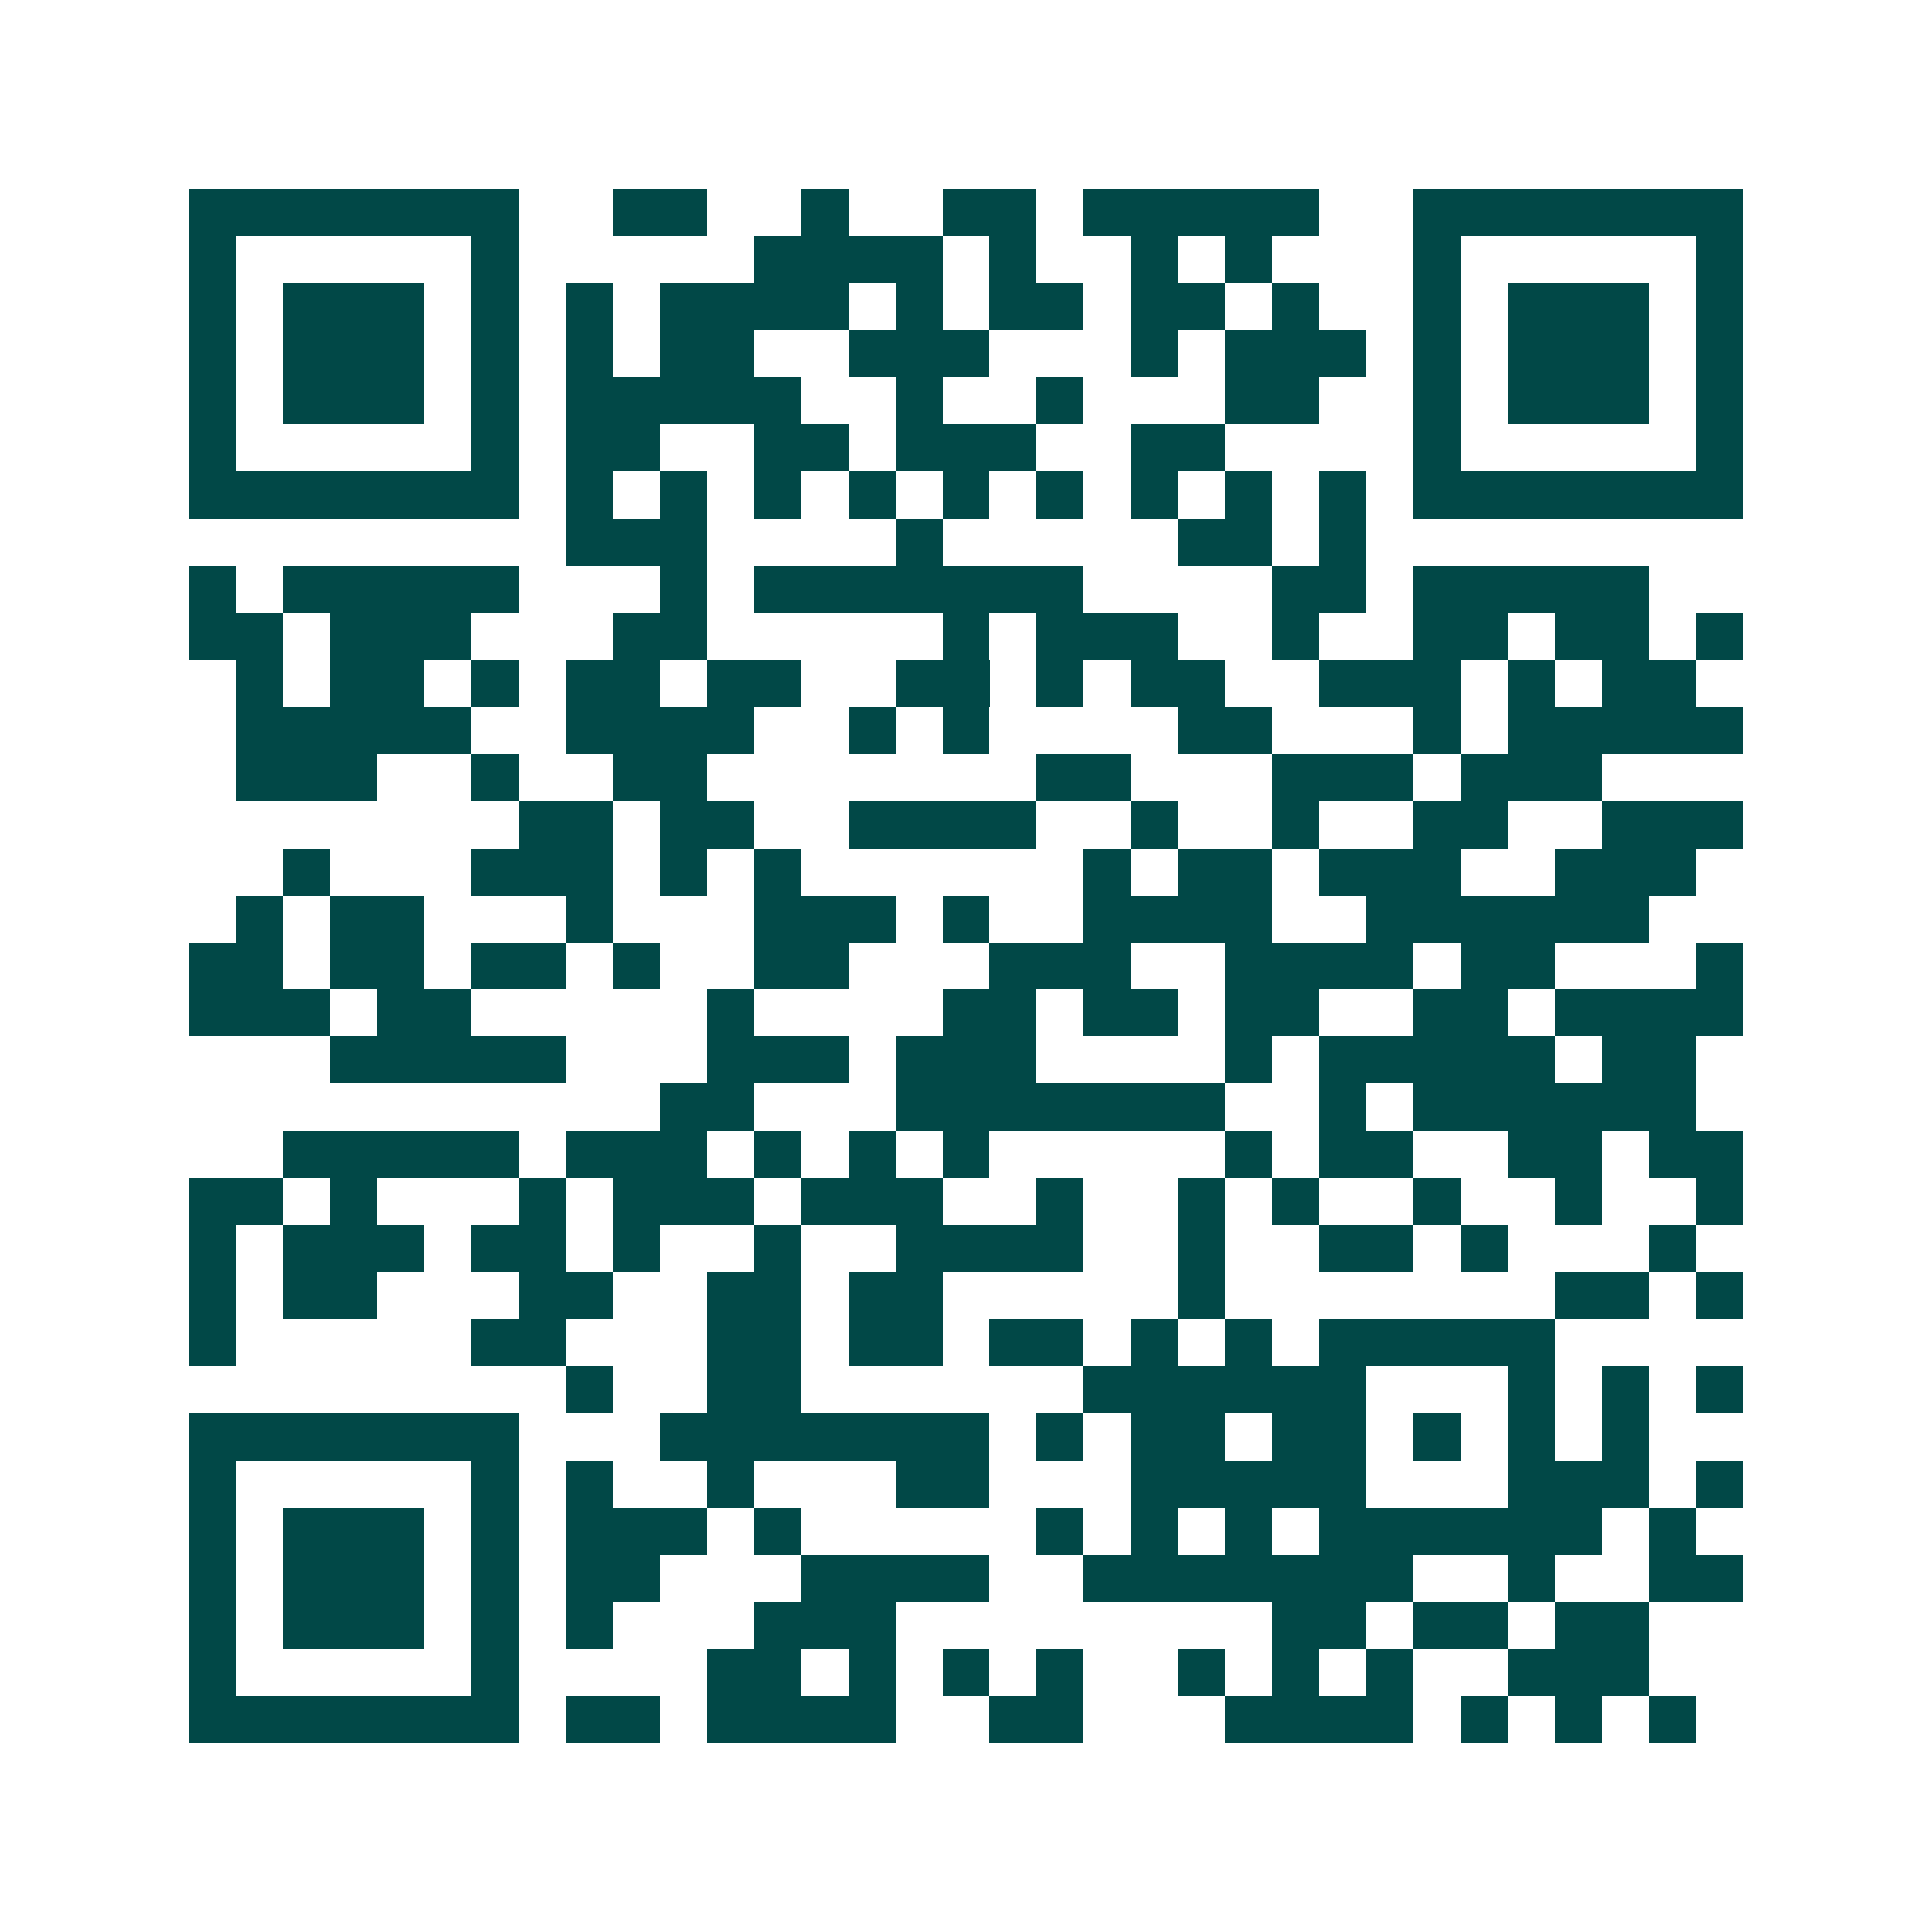 <svg xmlns="http://www.w3.org/2000/svg" width="200" height="200" viewBox="0 0 41 41" shape-rendering="crispEdges"><path fill="#ffffff" d="M0 0h41v41H0z"/><path stroke="#014847" d="M4 4.5h7m2 0h2m2 0h1m2 0h2m1 0h5m2 0h7M4 5.5h1m5 0h1m5 0h4m1 0h1m2 0h1m1 0h1m3 0h1m5 0h1M4 6.5h1m1 0h3m1 0h1m1 0h1m1 0h4m1 0h1m1 0h2m1 0h2m1 0h1m2 0h1m1 0h3m1 0h1M4 7.5h1m1 0h3m1 0h1m1 0h1m1 0h2m2 0h3m3 0h1m1 0h3m1 0h1m1 0h3m1 0h1M4 8.5h1m1 0h3m1 0h1m1 0h5m2 0h1m2 0h1m3 0h2m2 0h1m1 0h3m1 0h1M4 9.5h1m5 0h1m1 0h2m2 0h2m1 0h3m2 0h2m4 0h1m5 0h1M4 10.5h7m1 0h1m1 0h1m1 0h1m1 0h1m1 0h1m1 0h1m1 0h1m1 0h1m1 0h1m1 0h7M12 11.5h3m4 0h1m5 0h2m1 0h1M4 12.5h1m1 0h5m3 0h1m1 0h7m4 0h2m1 0h5M4 13.5h2m1 0h3m3 0h2m5 0h1m1 0h3m2 0h1m2 0h2m1 0h2m1 0h1M5 14.5h1m1 0h2m1 0h1m1 0h2m1 0h2m2 0h2m1 0h1m1 0h2m2 0h3m1 0h1m1 0h2M5 15.5h5m2 0h4m2 0h1m1 0h1m4 0h2m3 0h1m1 0h5M5 16.5h3m2 0h1m2 0h2m7 0h2m3 0h3m1 0h3M11 17.5h2m1 0h2m2 0h4m2 0h1m2 0h1m2 0h2m2 0h3M6 18.5h1m3 0h3m1 0h1m1 0h1m6 0h1m1 0h2m1 0h3m2 0h3M5 19.5h1m1 0h2m3 0h1m3 0h3m1 0h1m2 0h4m2 0h6M4 20.5h2m1 0h2m1 0h2m1 0h1m2 0h2m3 0h3m2 0h4m1 0h2m3 0h1M4 21.5h3m1 0h2m5 0h1m4 0h2m1 0h2m1 0h2m2 0h2m1 0h4M7 22.5h5m3 0h3m1 0h3m4 0h1m1 0h5m1 0h2M14 23.5h2m3 0h7m2 0h1m1 0h6M6 24.5h5m1 0h3m1 0h1m1 0h1m1 0h1m5 0h1m1 0h2m2 0h2m1 0h2M4 25.5h2m1 0h1m3 0h1m1 0h3m1 0h3m2 0h1m2 0h1m1 0h1m2 0h1m2 0h1m2 0h1M4 26.5h1m1 0h3m1 0h2m1 0h1m2 0h1m2 0h4m2 0h1m2 0h2m1 0h1m3 0h1M4 27.5h1m1 0h2m3 0h2m2 0h2m1 0h2m5 0h1m7 0h2m1 0h1M4 28.5h1m5 0h2m3 0h2m1 0h2m1 0h2m1 0h1m1 0h1m1 0h5M12 29.5h1m2 0h2m6 0h6m3 0h1m1 0h1m1 0h1M4 30.5h7m3 0h7m1 0h1m1 0h2m1 0h2m1 0h1m1 0h1m1 0h1M4 31.5h1m5 0h1m1 0h1m2 0h1m3 0h2m3 0h5m3 0h3m1 0h1M4 32.5h1m1 0h3m1 0h1m1 0h3m1 0h1m5 0h1m1 0h1m1 0h1m1 0h6m1 0h1M4 33.5h1m1 0h3m1 0h1m1 0h2m3 0h4m2 0h7m2 0h1m2 0h2M4 34.5h1m1 0h3m1 0h1m1 0h1m3 0h3m8 0h2m1 0h2m1 0h2M4 35.5h1m5 0h1m4 0h2m1 0h1m1 0h1m1 0h1m2 0h1m1 0h1m1 0h1m2 0h3M4 36.5h7m1 0h2m1 0h4m2 0h2m3 0h4m1 0h1m1 0h1m1 0h1"/></svg>
